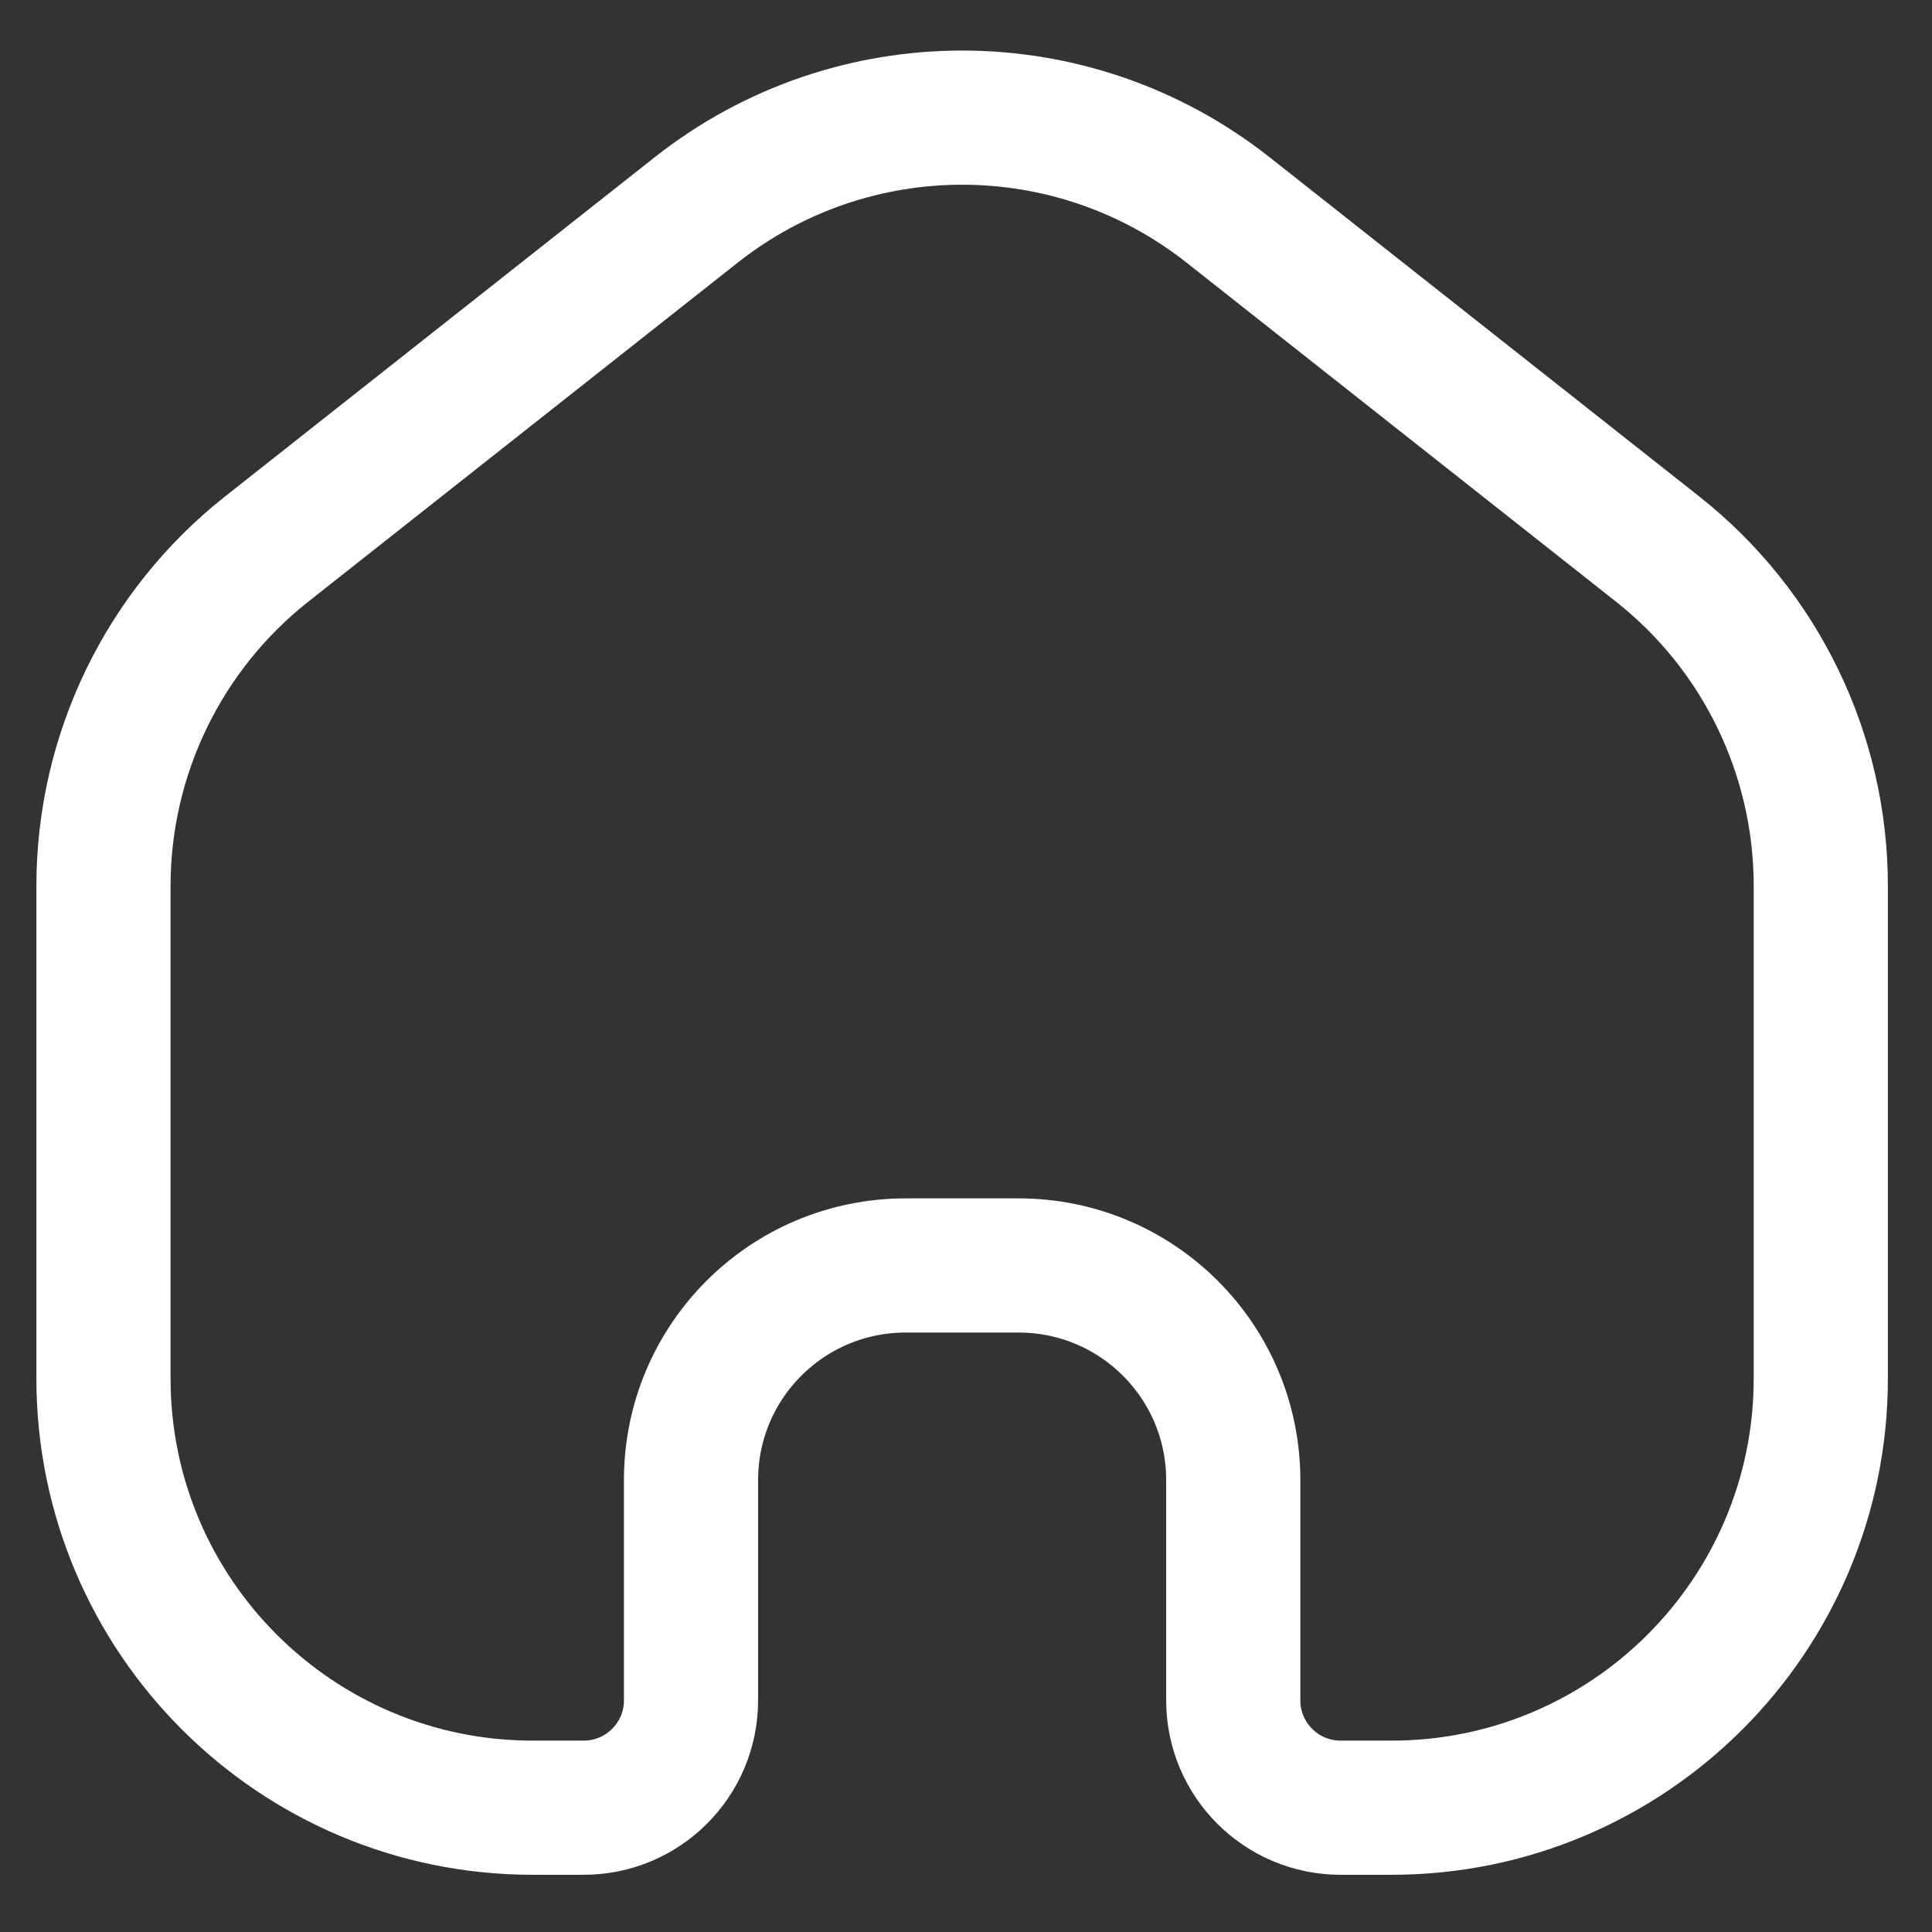 <svg width="18" height="18" viewBox="0 0 18 18" fill="none" xmlns="http://www.w3.org/2000/svg">
<rect x="0" y="0" width="18" height="18" fill="#333333" stroke="none"/>
<path d="M0.964 8.254C0.964 7.03 1.525 5.873 2.485 5.115L6.485 1.957C7.939 0.809 9.989 0.809 11.443 1.957L15.443 5.115C16.404 5.873 16.964 7.03 16.964 8.254V12.842C16.964 15.051 15.173 16.842 12.964 16.842H12.49C11.938 16.842 11.49 16.394 11.49 15.842V13.79C11.49 12.685 10.595 11.79 9.49 11.79H8.438C7.333 11.79 6.438 12.685 6.438 13.79V15.842C6.438 16.394 5.99 16.842 5.438 16.842H4.964C2.755 16.842 0.964 15.051 0.964 12.842L0.964 8.254Z" stroke="white" stroke-width="1.25"/>
</svg>
